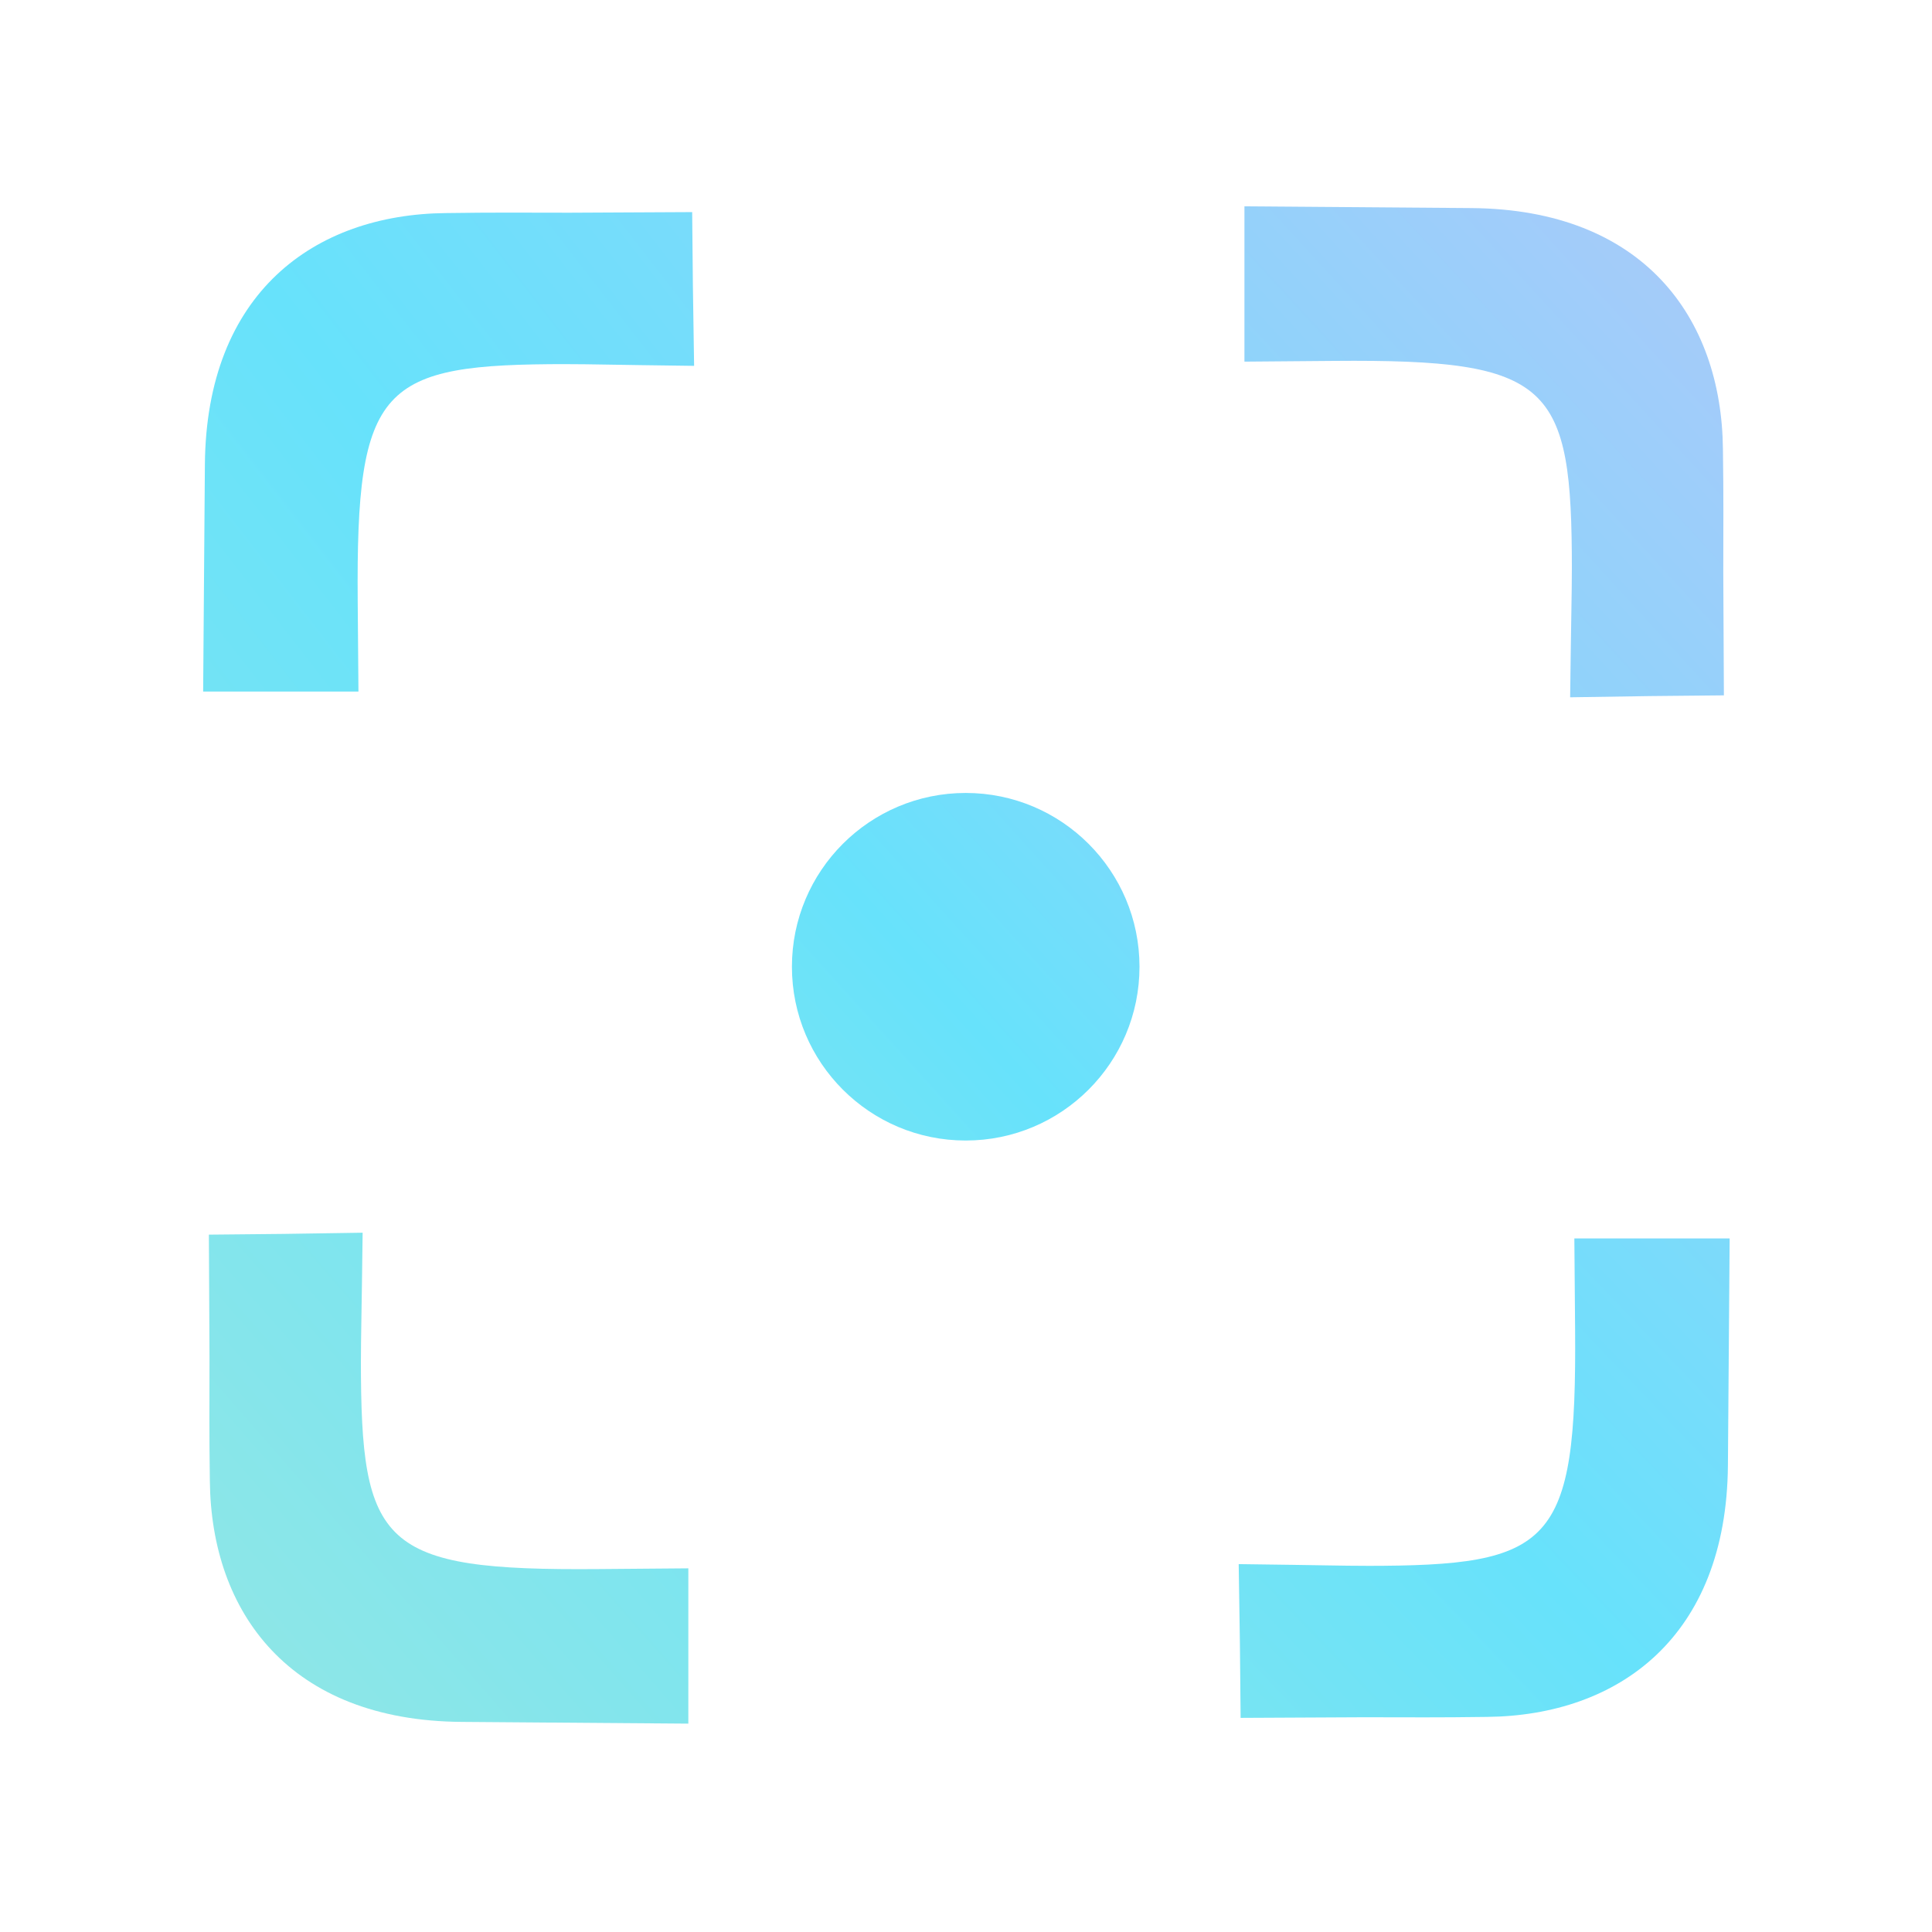 <?xml version="1.0" encoding="UTF-8" standalone="no"?>
<svg
   width="60"
   height="60"
   viewBox="0 0 60 60"
   version="1.1"
   id="svg314"
   sodipodi:docname="logo_dark.svg"
   inkscape:version="1.2.1 (9c6d41e410, 2022-07-14)"
   xmlns:inkscape="http://www.inkscape.org/namespaces/inkscape"
   xmlns:sodipodi="http://sodipodi.sourceforge.net/DTD/sodipodi-0.dtd"
   xmlns:xlink="http://www.w3.org/1999/xlink"
   xmlns="http://www.w3.org/2000/svg"
   xmlns:svg="http://www.w3.org/2000/svg">
  <sodipodi:namedview
     id="namedview1386"
     pagecolor="#ffffff"
     bordercolor="#000000"
     borderopacity="0.25"
     inkscape:showpageshadow="2"
     inkscape:pageopacity="0.0"
     inkscape:pagecheckerboard="0"
     inkscape:deskcolor="#d1d1d1"
     showgrid="false"
     inkscape:zoom="4.8849294"
     inkscape:cx="-7.369605"
     inkscape:cy="44.422342"
     inkscape:window-width="1920"
     inkscape:window-height="1009"
     inkscape:window-x="-8"
     inkscape:window-y="-8"
     inkscape:window-maximized="1"
     inkscape:current-layer="svg314" />
  <defs
     id="defs5725">
    <linearGradient
       id="linearGradient4803"
       x1="0%"
       x2="100%"
       y1="0%"
       y2="100%">
      <stop
         class="stop1"
         offset="0"
         id="stop4797"
         stop-color="#912282"
         style="stop-color:#a7e9d9;stop-opacity:1;" />
      <stop
         class="stop2"
         offset="0.5"
         id="stop4799"
         stop-color="#817281"
         style="stop-color:#67e2fb;stop-opacity:1;" />
      <stop
         class="stop3"
         offset="1"
         id="stop4801"
         style="stop-color:#b5c5f9;stop-opacity:1;" />
    </linearGradient>
    <linearGradient
       id="gradient_logo"
       x1="0%"
       x2="100%"
       y1="0%"
       y2="100%">
      <stop
         class="stop1"
         offset="0%"
         id="stop5718"
         stop-color="#912282" />
      <stop
         class="stop2"
         offset="0.5"
         id="stop5720"
         stop-color="#817281" />
      <stop
         class="stop3"
         offset="100%"
         id="stop5722" />
    </linearGradient>
    <linearGradient
       id="linearGradient6853"
       x1="24.594"
       y1="30.023"
       x2="35.388"
       y2="30.023"
       gradientUnits="userSpaceOnUse" />
    <linearGradient
       inkscape:collect="always"
       xlink:href="#linearGradient4803"
       id="linearGradient1182"
       x1="4.533"
       y1="50.903"
       x2="51.765"
       y2="8.118"
       gradientUnits="userSpaceOnUse" />
    <linearGradient
       inkscape:collect="always"
       xlink:href="#linearGradient4803"
       id="linearGradient1190"
       x1="-9.89"
       y1="60.235"
       x2="61.91"
       y2="-2.611"
       gradientUnits="userSpaceOnUse" />
    <linearGradient
       inkscape:collect="always"
       xlink:href="#linearGradient4803"
       id="linearGradient1302"
       x1="-2.499"
       y1="59.886"
       x2="59.065"
       y2="3.386"
       gradientUnits="userSpaceOnUse" />
    <linearGradient
       inkscape:collect="always"
       xlink:href="#linearGradient4803"
       id="linearGradient1310"
       x1="-30.335"
       y1="44.124"
       x2="52.057"
       y2="-19.746"
       gradientUnits="userSpaceOnUse" />
    <linearGradient
       inkscape:collect="always"
       xlink:href="#linearGradient4803"
       id="linearGradient1891"
       x1="9.335"
       y1="66.456"
       x2="66.96"
       y2="12.753"
       gradientTransform="scale(1.012,0.988)"
       gradientUnits="userSpaceOnUse" />
  </defs>
  <circle
     style="stroke:none;stroke-width:0.238;stroke-linejoin:round;fill-opacity:1;fill:url(#linearGradient1182)"
     fill="url(#gradient_logo)"
     id="path1433"
     cx="29.991"
     cy="30.023"
     r="5.397" />
  <path
     d="m 42.422,48.629 c 5.778,0 6.55,-0.619 6.494,-7.376 l -0.023,-2.793 h 4.823 l -0.054,7.045 c -0.041,5.335 -3.396,7.775 -7.486,7.815 -1.539,0.022 -2.296,0.012 -3.835,0.011 l -3.812,0.019 c -0.021,-2.568 -0.019,-1.987 -0.06,-4.775 2.691,0.033 3.19,0.053 3.952,0.053 z"
     style="stroke-width:0.238;fill:url(#linearGradient1891)"
     fill="url(#gradient_logo)"
     id="path1535" />
  <path
     d="m 11.208,42.235 c 0,5.778 0.619,6.55 7.376,6.494 l 2.793,-0.023 v 4.823 l -7.045,-0.054 C 8.997,53.435 6.557,50.08 6.517,45.989 6.495,44.451 6.505,43.693 6.506,42.155 l -0.019,-3.812 c 2.568,-0.021 1.987,-0.019 4.775,-0.06 -0.033,2.691 -0.053,3.19 -0.053,3.952 z"
     style="fill:url(#linearGradient1190);stroke-width:0.238;fill-opacity:1"
     id="path1535-1" />
  <path
     d="m 17.603,11.308 c -5.778,0 -6.55,0.619 -6.494,7.376 l 0.023,2.793 H 6.309 l 0.054,-7.045 c 0.041,-5.335 3.396,-7.775 7.486,-7.815 1.539,-0.022 2.296,-0.012 3.835,-0.011 l 3.812,-0.019 c 0.021,2.568 0.019,1.987 0.06,4.775 -2.691,-0.033 -3.19,-0.053 -3.952,-0.053 z"
     style="fill:url(#linearGradient1310);stroke-width:0.238;fill-opacity:1"
     id="path1535-1-3" />
  <path
     d="m 48.816,17.702 c 0,-5.778 -0.619,-6.55 -7.376,-6.494 l -2.793,0.023 V 6.408 l 7.045,0.054 c 5.335,0.041 7.775,3.396 7.815,7.486 0.022,1.539 0.012,2.296 0.011,3.835 l 0.019,3.812 c -2.568,0.021 -1.987,0.019 -4.775,0.06 0.033,-2.691 0.053,-3.19 0.053,-3.952 z"
     style="fill:url(#linearGradient1302);stroke-width:0.238;fill-opacity:1"
     id="path1535-1-3-2" />
</svg>

